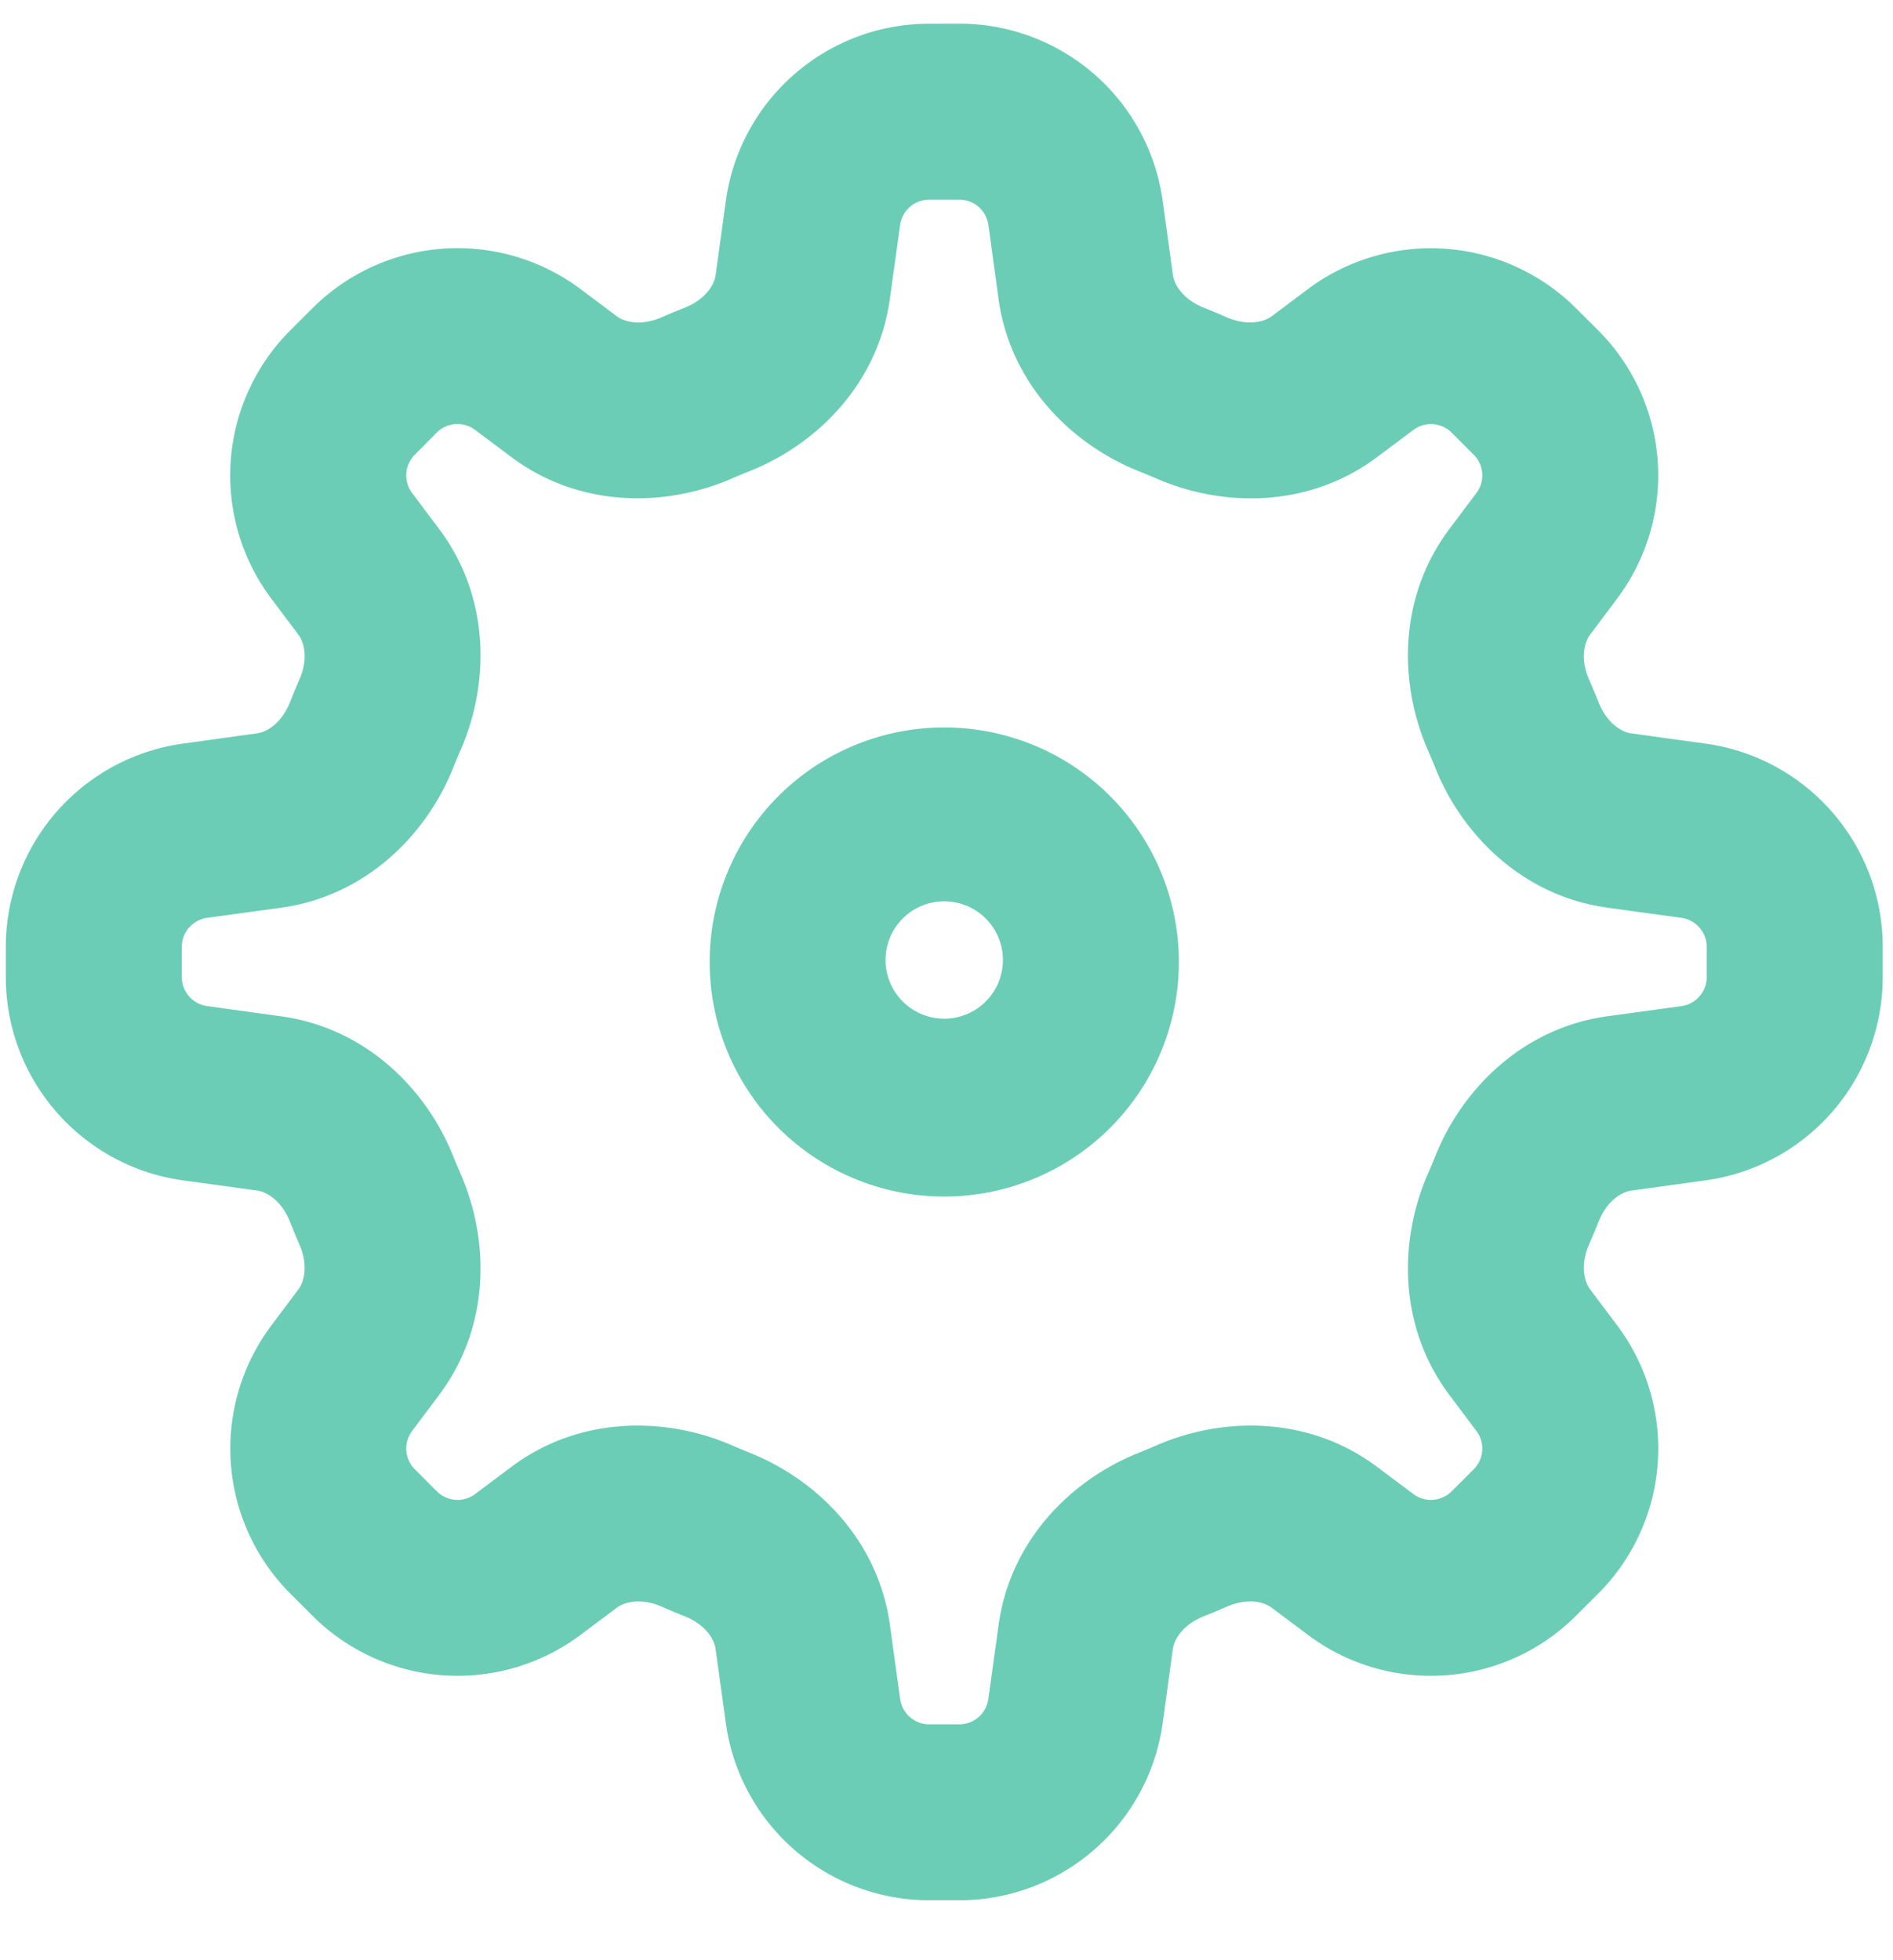 <svg xmlns="http://www.w3.org/2000/svg" width="28" height="29" fill="none"><path fill="#6BCDB6" fill-rule="evenodd" d="M13.967 10.762a3.47 3.47 0 1 0 0 6.94 3.47 3.47 0 0 0 0-6.94m-.868 3.47a.868.868 0 1 1 1.735 0 .868.868 0 0 1-1.735 0" clip-rule="evenodd"/><path fill="#6BCDB6" fill-rule="evenodd" d="M13.744.351c-1.517 0-2.8 1.12-3.008 2.622l-.151 1.096c-.02.146-.15.362-.461.485q-.168.066-.332.138c-.305.134-.55.075-.668-.013l-.534-.4a3.036 3.036 0 0 0-3.969.282l-.326.325a3.036 3.036 0 0 0-.282 3.97l.4.533c.09.118.148.363.014.668a10 10 0 0 0-.138.332c-.124.31-.339.44-.485.46l-1.097.152a3.036 3.036 0 0 0-2.621 3.008v.446c0 1.516 1.119 2.8 2.621 3.008l1.097.15c.146.021.361.151.485.462q.066.167.138.332c.134.305.075.55-.013.668l-.4.534a3.036 3.036 0 0 0 .281 3.968l.326.326a3.036 3.036 0 0 0 3.969.282l.534-.4c.118-.089.363-.148.668-.014q.165.073.332.139c.31.123.44.339.46.485l.152 1.096a3.036 3.036 0 0 0 3.008 2.622h.446c1.516 0 2.8-1.12 3.008-2.622l.15-1.096c.021-.146.151-.362.462-.485q.167-.066.332-.139c.305-.134.55-.075.668.014l.534.4c1.208.907 2.9.787 3.968-.282l.326-.325a3.036 3.036 0 0 0 .282-3.97l-.4-.533c-.089-.118-.148-.363-.014-.668q.072-.164.139-.332c.123-.31.338-.44.485-.461l1.096-.151a3.036 3.036 0 0 0 2.622-3.008v-.446c0-1.517-1.12-2.8-2.622-3.008l-1.096-.151c-.146-.02-.362-.15-.485-.461q-.067-.168-.139-.332c-.134-.305-.075-.55.014-.668l.4-.534a3.036 3.036 0 0 0-.282-3.969l-.326-.325a3.04 3.04 0 0 0-3.969-.282l-.533.4c-.118.088-.363.147-.669.013a10 10 0 0 0-.331-.138c-.31-.123-.441-.339-.461-.485l-.151-1.096A3.036 3.036 0 0 0 14.19.35zm-.43 2.977a.434.434 0 0 1 .43-.374h.446c.216 0 .4.16.43.374l.15 1.096c.173 1.253 1.077 2.15 2.079 2.549q.125.05.248.103c.988.433 2.263.444 3.274-.315l.534-.4a.434.434 0 0 1 .567.04l.326.326c.152.152.17.394.04.567l-.4.533c-.759 1.012-.749 2.286-.316 3.275q.054.123.104.248c.398 1.002 1.296 1.905 2.548 2.078l1.096.151c.215.03.375.213.375.43v.446c0 .216-.16.4-.375.43l-1.096.15c-1.252.173-2.15 1.077-2.548 2.079a8 8 0 0 1-.104.248c-.433.988-.443 2.263.316 3.275l.4.533a.434.434 0 0 1-.04.567l-.326.326a.434.434 0 0 1-.567.04l-.534-.4c-1.011-.759-2.286-.749-3.274-.316q-.123.054-.248.104c-1.002.398-1.906 1.296-2.078 2.548l-.152 1.096a.434.434 0 0 1-.43.375h-.445c-.217 0-.4-.16-.43-.375l-.151-1.096c-.173-1.252-1.076-2.15-2.078-2.548a8 8 0 0 1-.248-.104c-.989-.433-2.263-.443-3.275.316l-.534.4a.434.434 0 0 1-.567-.04l-.325-.326a.434.434 0 0 1-.04-.567l.4-.534c.758-1.011.748-2.286.315-3.274a8 8 0 0 1-.104-.248c-.398-1.002-1.296-1.906-2.548-2.078l-1.096-.152a.434.434 0 0 1-.374-.43v-.445c0-.217.16-.4.374-.43l1.096-.15c1.252-.174 2.15-1.077 2.548-2.079a8 8 0 0 1 .104-.248c.433-.989.443-2.263-.315-3.275l-.4-.533a.434.434 0 0 1 .04-.567L6.46 6.4a.434.434 0 0 1 .567-.04l.534.4c1.012.759 2.286.748 3.275.315q.123-.054.248-.103c1.002-.398 1.905-1.296 2.078-2.549z" clip-rule="evenodd"/></svg>